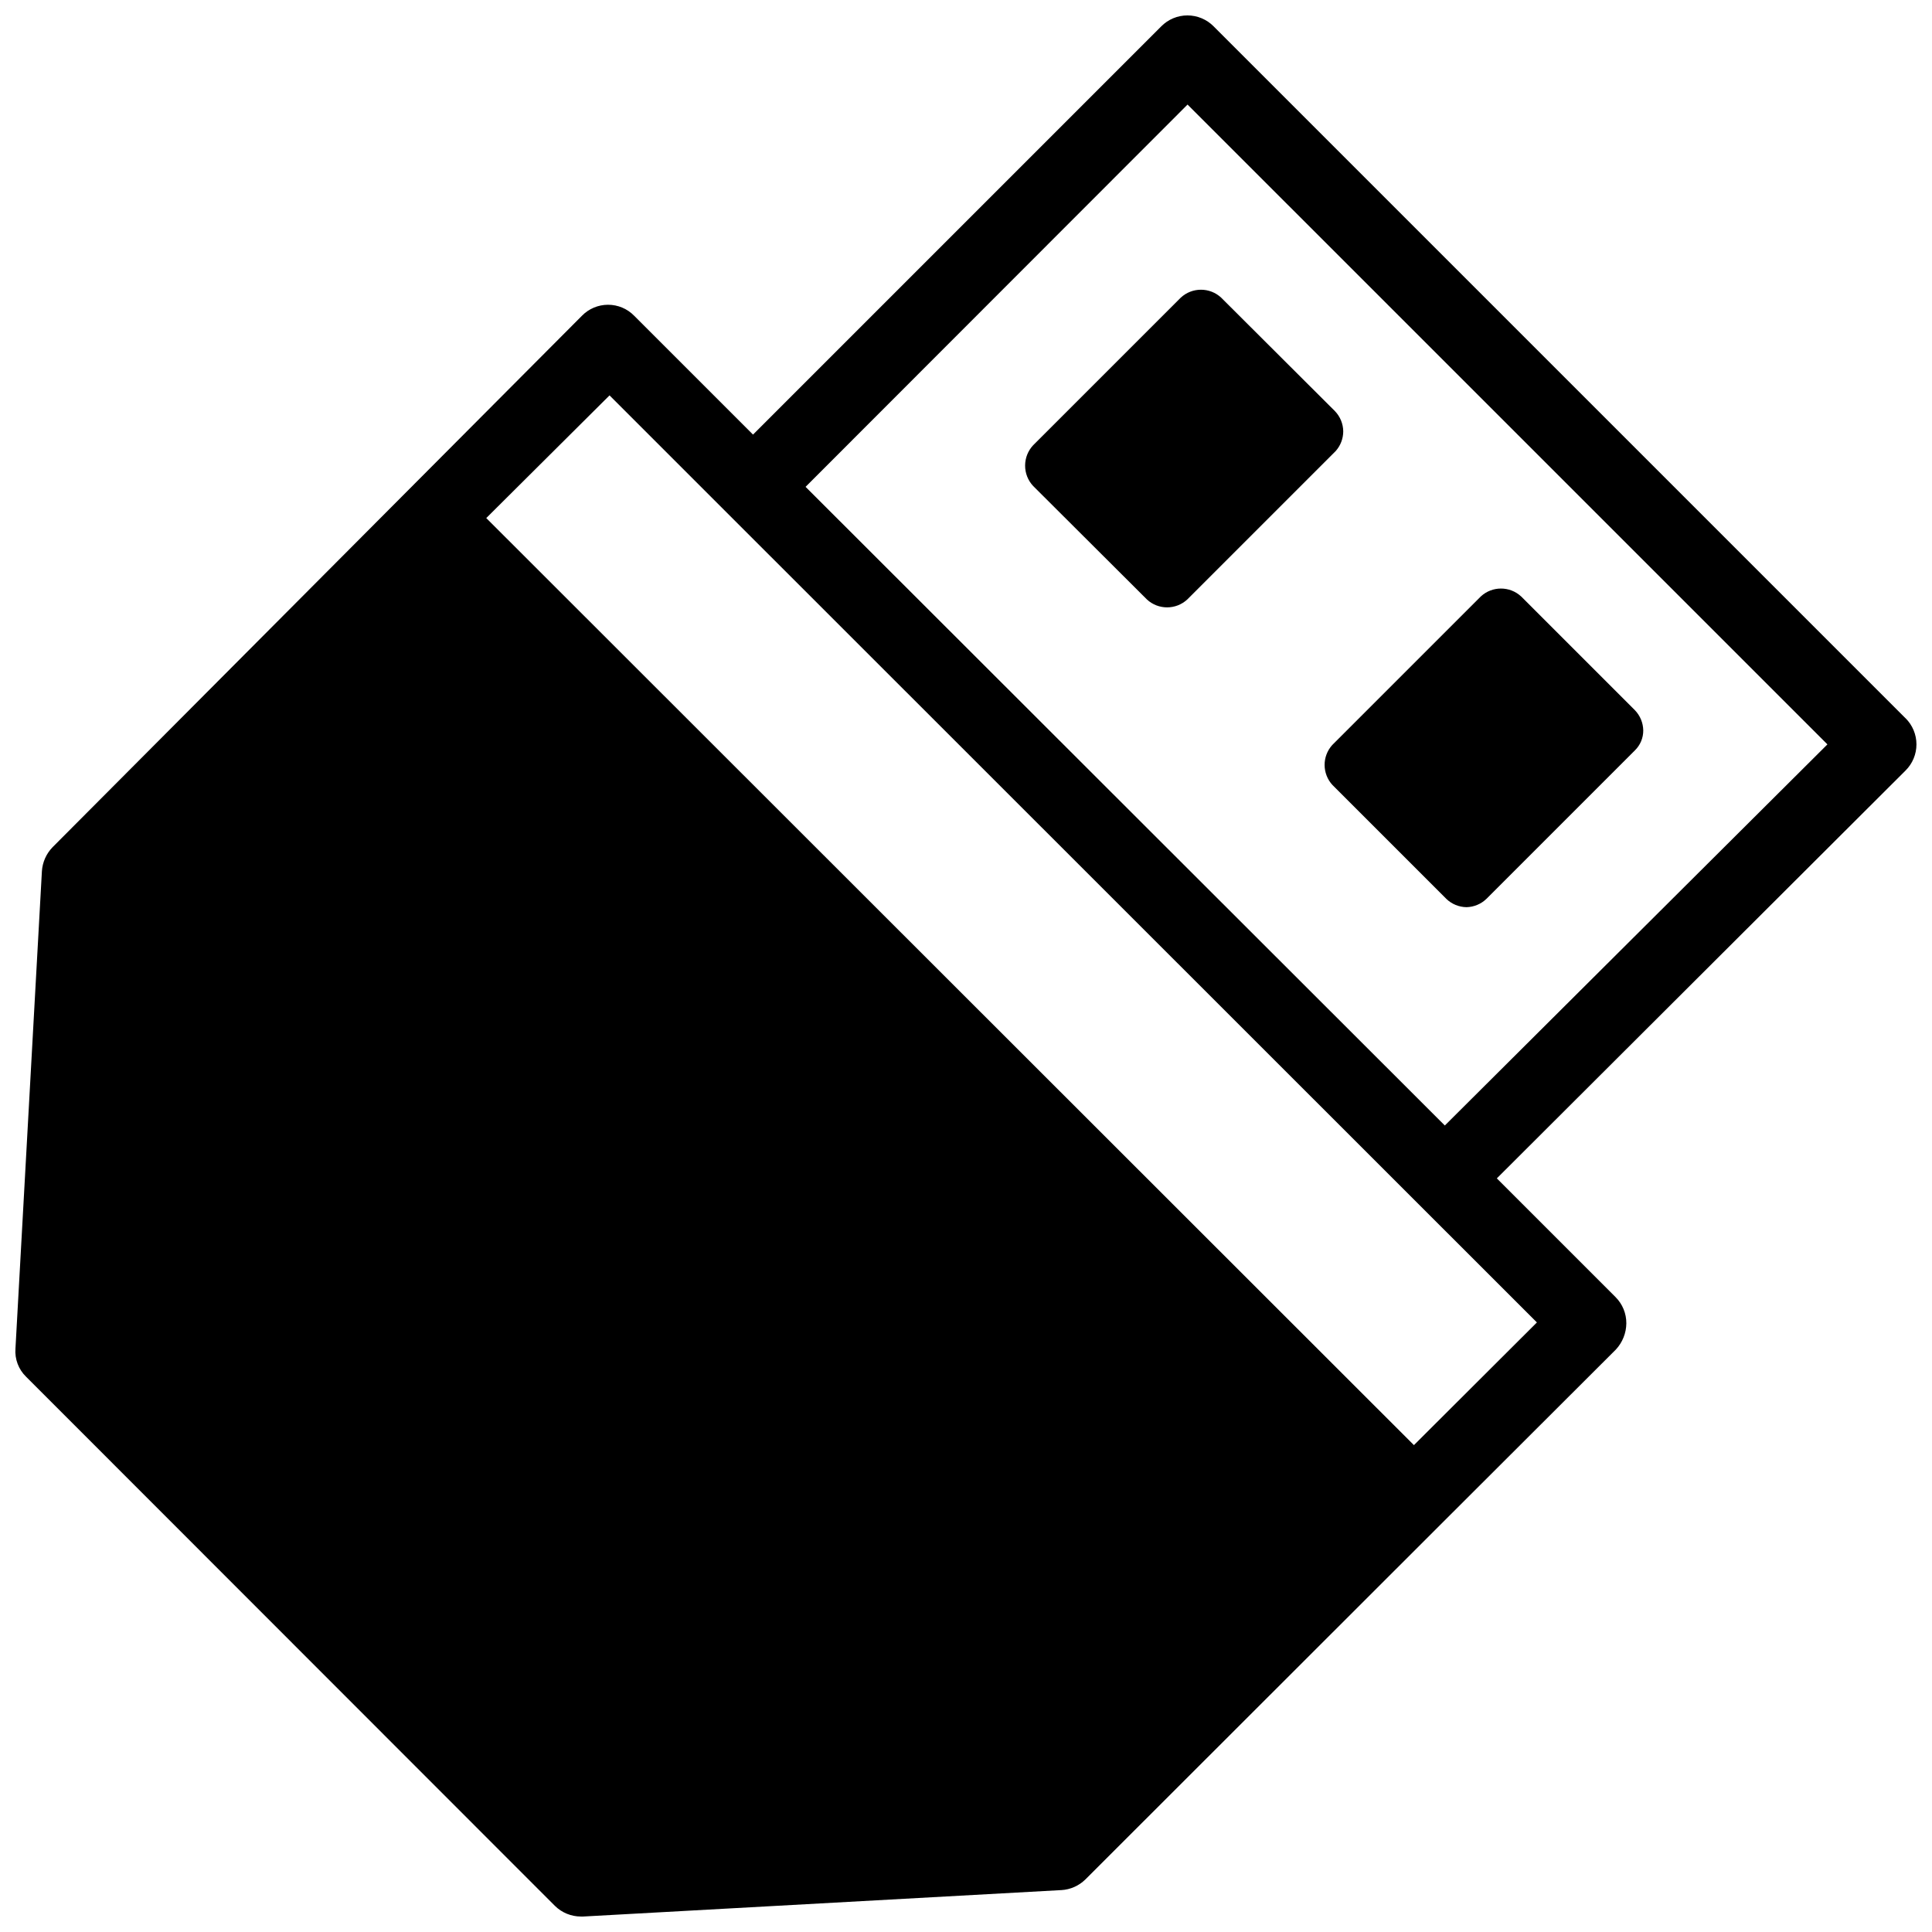 <?xml version="1.0" encoding="UTF-8"?>
<!-- Uploaded to: SVG Repo, www.svgrepo.com, Generator: SVG Repo Mixer Tools -->
<svg width="800px" height="800px" version="1.1" viewBox="144 144 512 512" xmlns="http://www.w3.org/2000/svg">
 <defs>
  <clipPath id="a">
   <path d="m148.09 148.09h503.81v503.81h-503.81z"/>
  </clipPath>
 </defs>
 <g clip-path="url(#a)">
  <path d="m648.99 334.35-183.34-183.34c-1.836-1.871-4.348-2.926-6.969-2.926s-5.129 1.055-6.965 2.926l-108.16 108.16-31.488-31.488c-1.82-1.867-4.316-2.918-6.926-2.918s-5.106 1.051-6.926 2.918l-140.28 140.83c-1.672 1.719-2.68 3.981-2.832 6.375l-7.008 126.5c-0.219 2.789 0.82 5.535 2.832 7.477l140.12 140.2 0.004 0.004c1.844 1.82 4.336 2.836 6.926 2.832h0.551l126.74-7.008 0.004 0.004c2.398-0.141 4.664-1.148 6.375-2.836l95.645-95.566 44.949-44.871c1.742-1.887 2.727-4.356 2.754-6.926 0.016-2.594-1.004-5.086-2.832-6.926l-31.488-31.488 108.32-108.09c1.844-1.832 2.883-4.324 2.883-6.926 0-2.602-1.039-5.094-2.883-6.926zm-97.695 160.11-32.59 32.512-245.84-245.68 32.668-32.512 31.094 31.094 183.18 183.11zm-24.402-52.191-169.41-169.25 101.23-101.31 169.57 169.56z"/>
 </g>
 <path d="m497.14 352.06 30.148 30.148c1.441 1.387 3.356 2.176 5.352 2.203 1.973-0.047 3.856-0.832 5.277-2.203l39.359-39.359c1.418-1.387 2.215-3.289 2.203-5.273-0.027-2-0.816-3.914-2.203-5.356l-30.148-30.148h-0.004c-3.019-2.801-7.684-2.801-10.703 0l-39.359 39.359c-2.731 3.027-2.699 7.641 0.078 10.629z"/>
 <path d="m417.79 262c-1.359 1.453-2.117 3.367-2.125 5.356-0.012 2.016 0.746 3.961 2.125 5.43l30.148 30.07v0.004c3.019 2.797 7.688 2.797 10.707 0l39.359-39.359v-0.004c1.266-1.434 1.965-3.281 1.969-5.195-0.027-2-0.816-3.91-2.203-5.352l-30.148-30.07c-3.019-2.801-7.688-2.801-10.707 0z"/>
</svg>